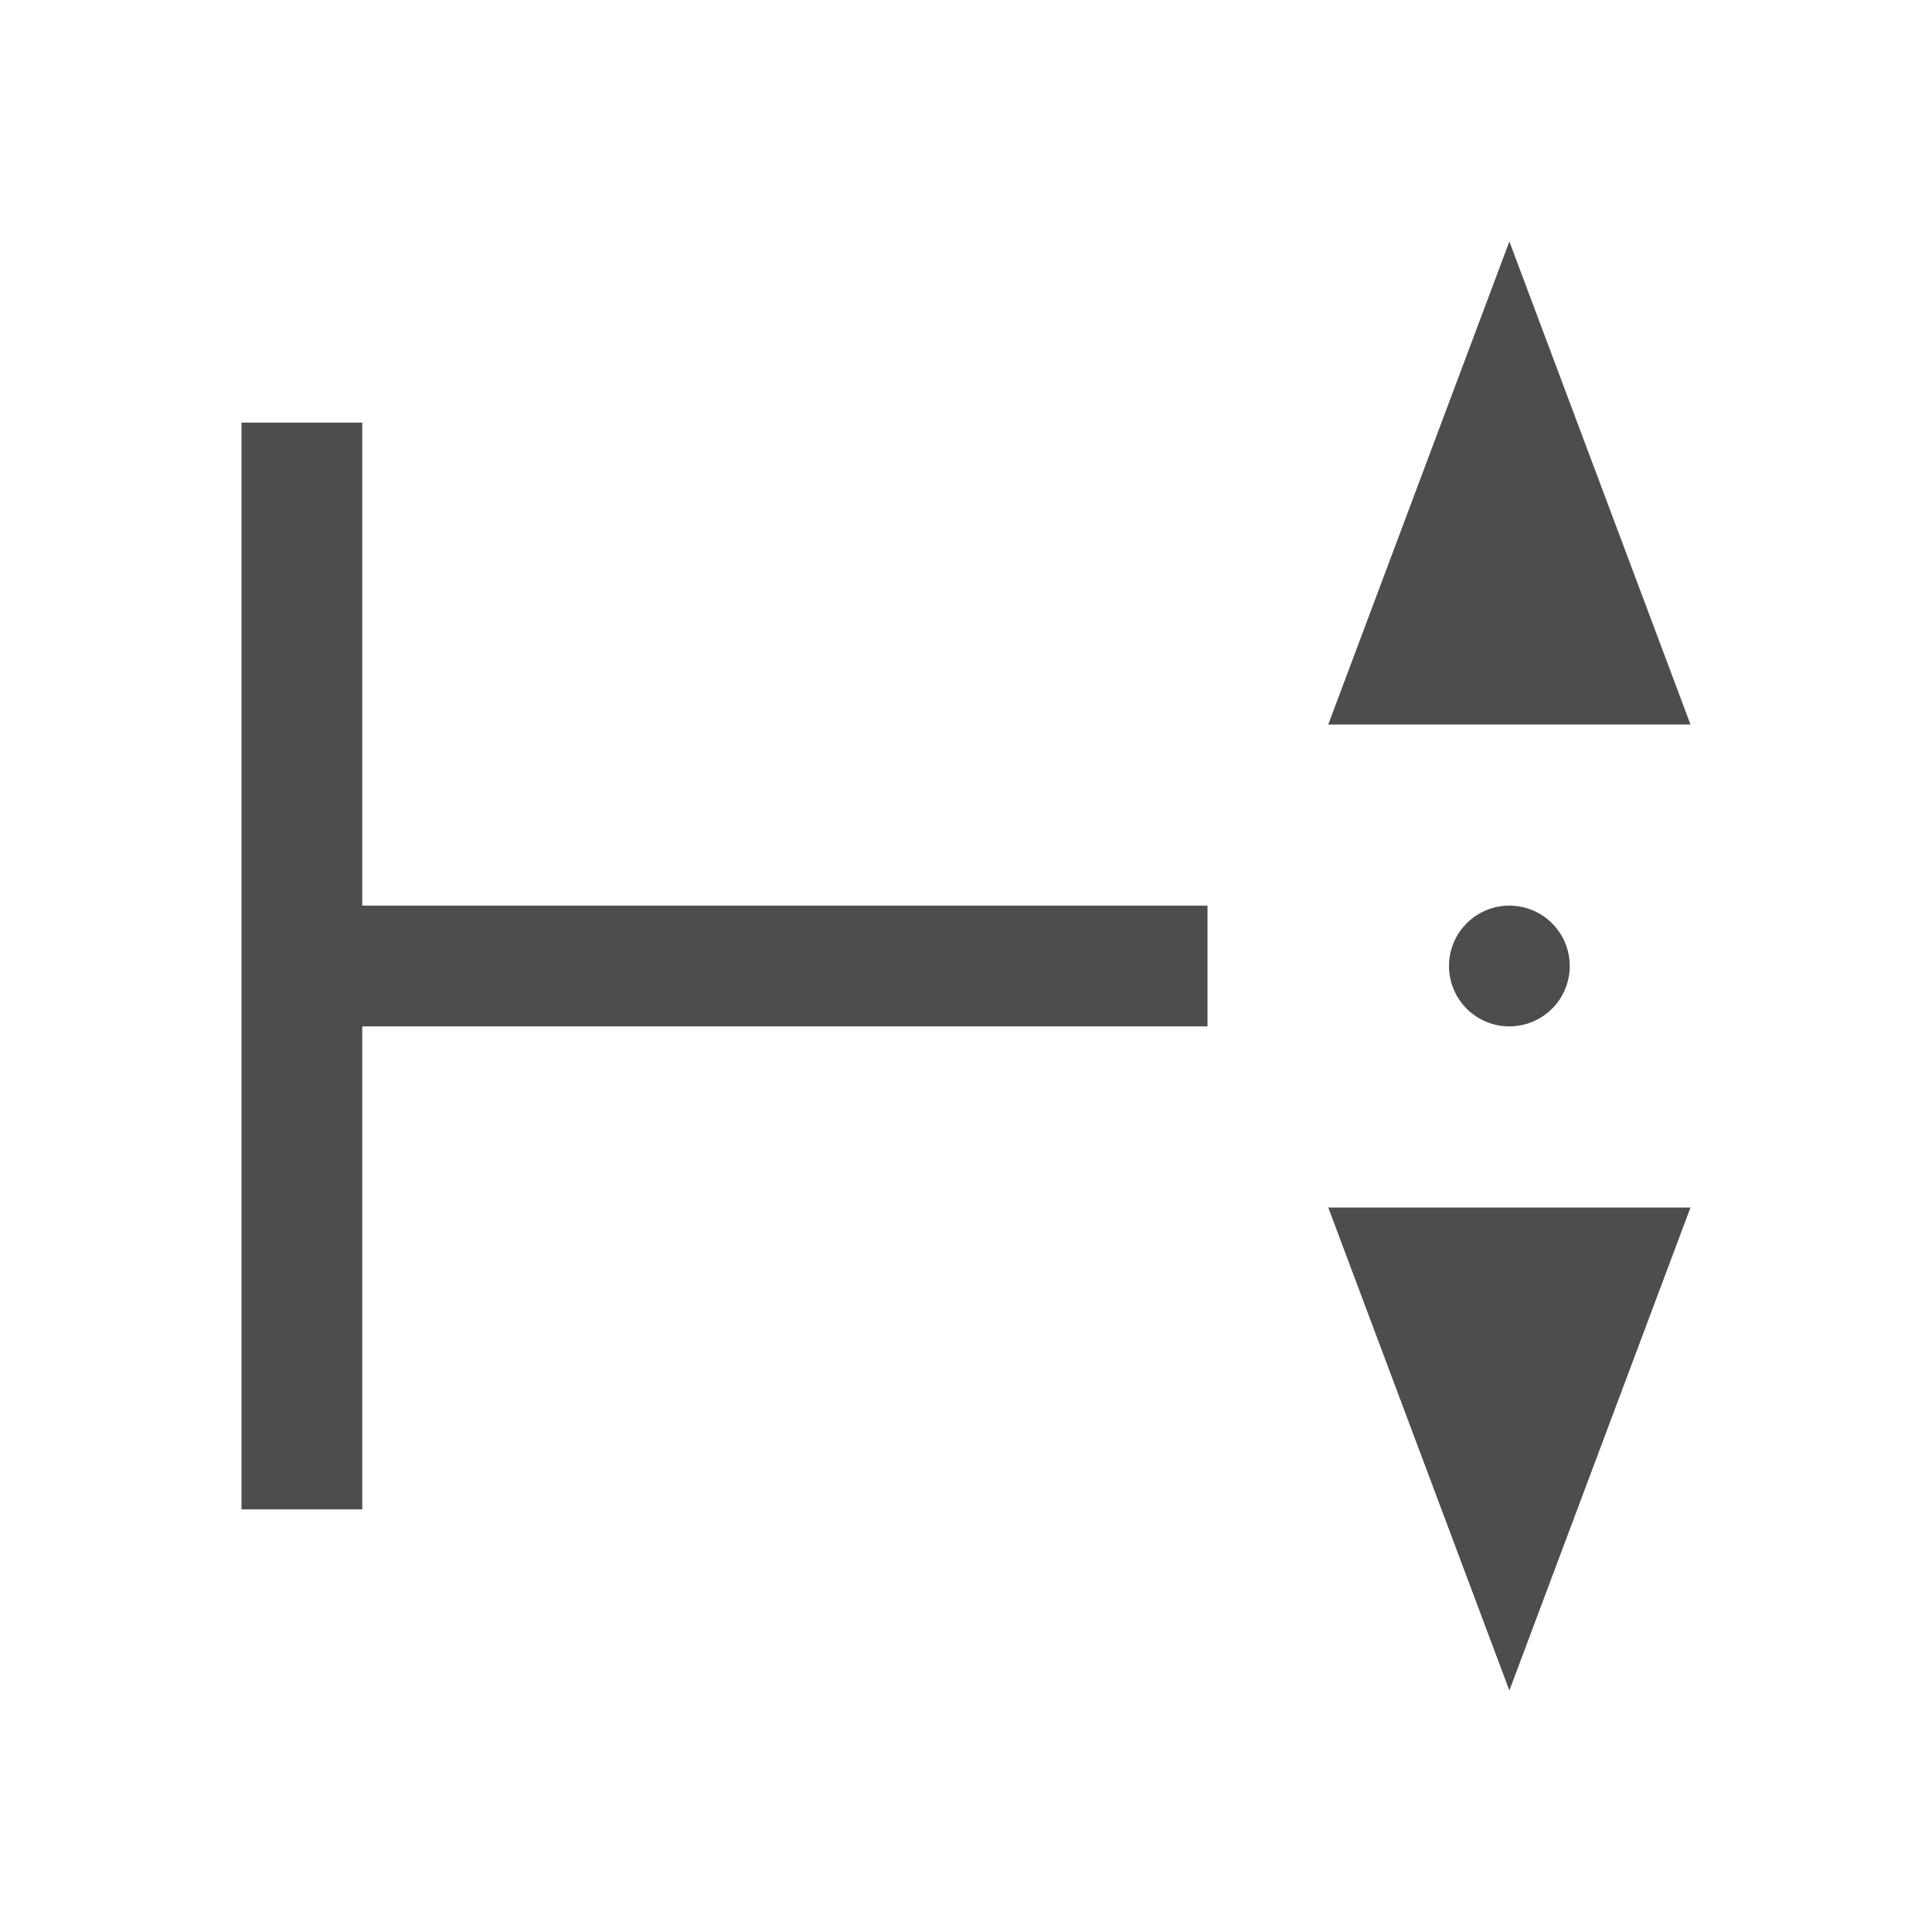 <svg xmlns="http://www.w3.org/2000/svg" viewBox="0 0 16 16">
     />
 <path 
     style="fill:#4d4d4d" 
     d="M 12.5 2 L 11 6 L 14 6 L 12.5 2 z M 2 3.5 L 2 6.5 L 2 8.5 L 2 12.5 L 3 12.5 L 3 8.5 L 10 8.5 L 10 7.5 L 3 7.5 L 3 3.5 L 2 3.5 z M 12.5 7.5 A 0.5 0.5 0 0 0 12 8 A 0.5 0.5 0 0 0 12.5 8.5 A 0.5 0.5 0 0 0 13 8 A 0.5 0.5 0 0 0 12.5 7.5 z M 11 10 L 12.5 14 L 14 10 L 11 10 z "
     />
 </svg>
